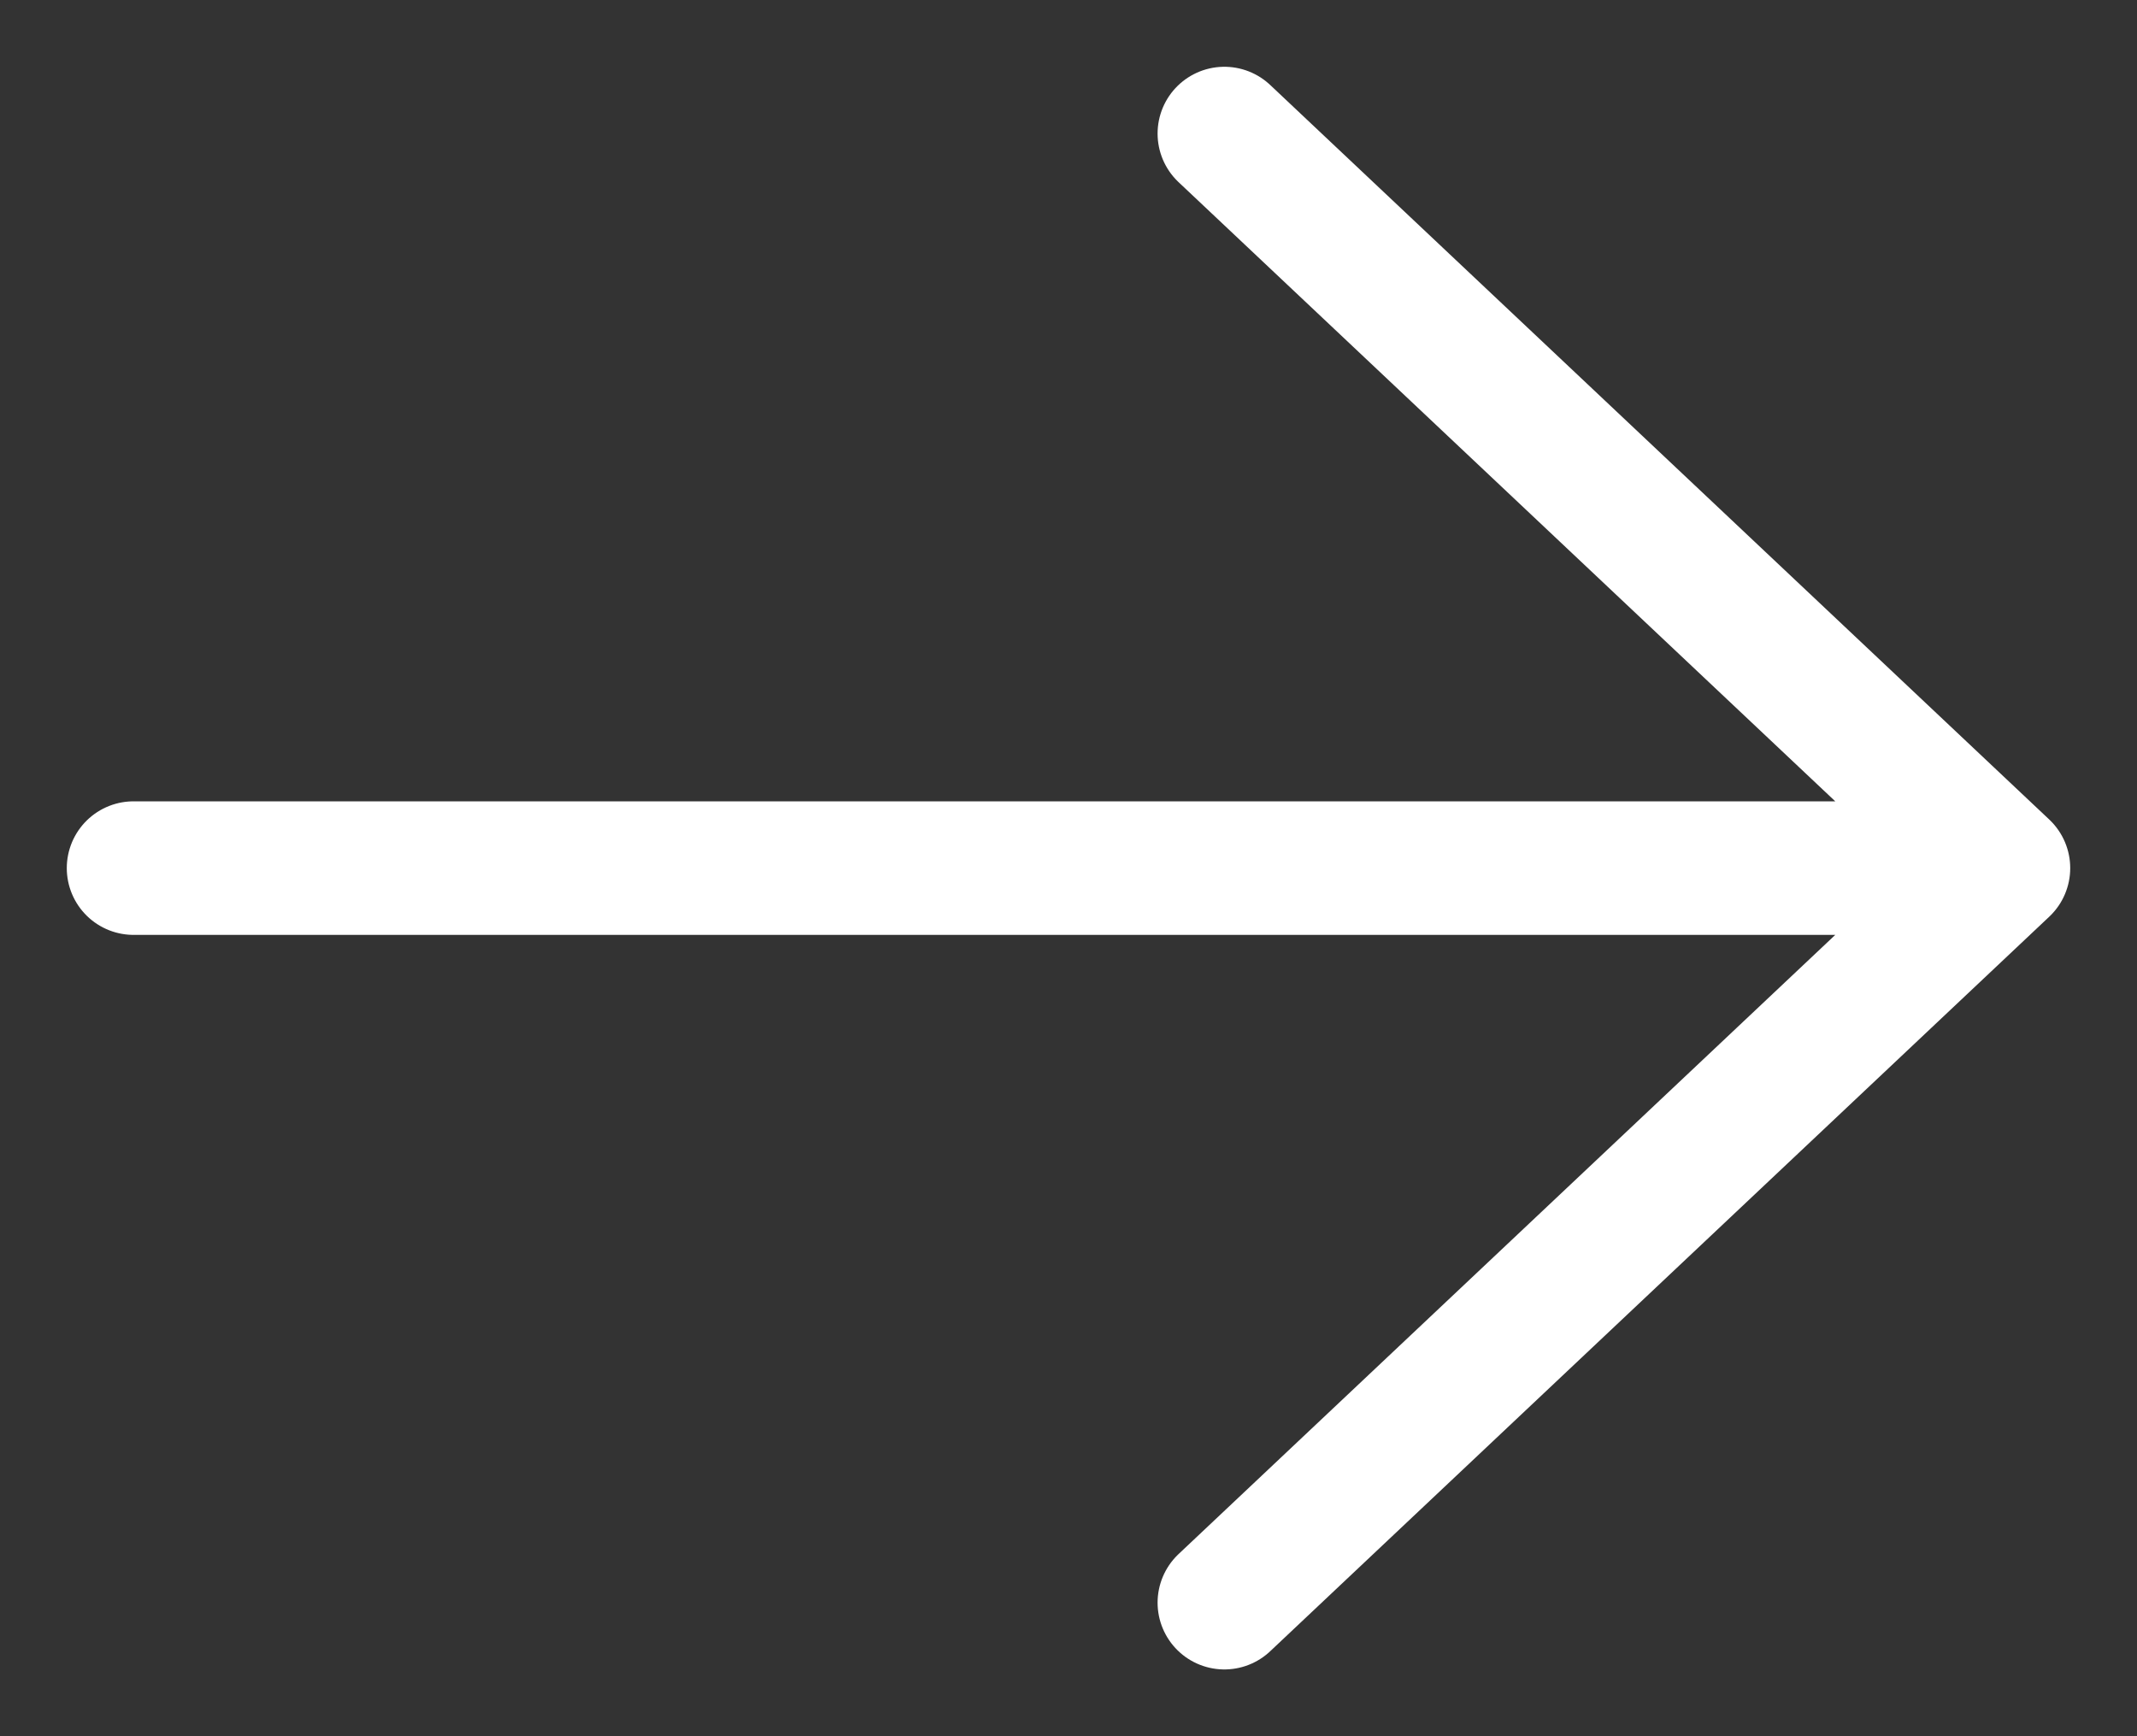 <svg width="16" height="13" viewBox="0 0 16 13" fill="none" xmlns="http://www.w3.org/2000/svg">
<rect x="0" y="0" width="16" height="13" fill="#333333" stroke="none"/>
<path d="M1 6.5H15H1ZM15 6.5L9.167 1L15 6.5ZM15 6.5L9.167 12L15 6.5Z" fill="white"/>
<path d="M1 6.5H15M15 6.5L9.167 1M15 6.5L9.167 12" stroke="white" stroke-linecap="round" stroke-linejoin="round"/>
</svg>
